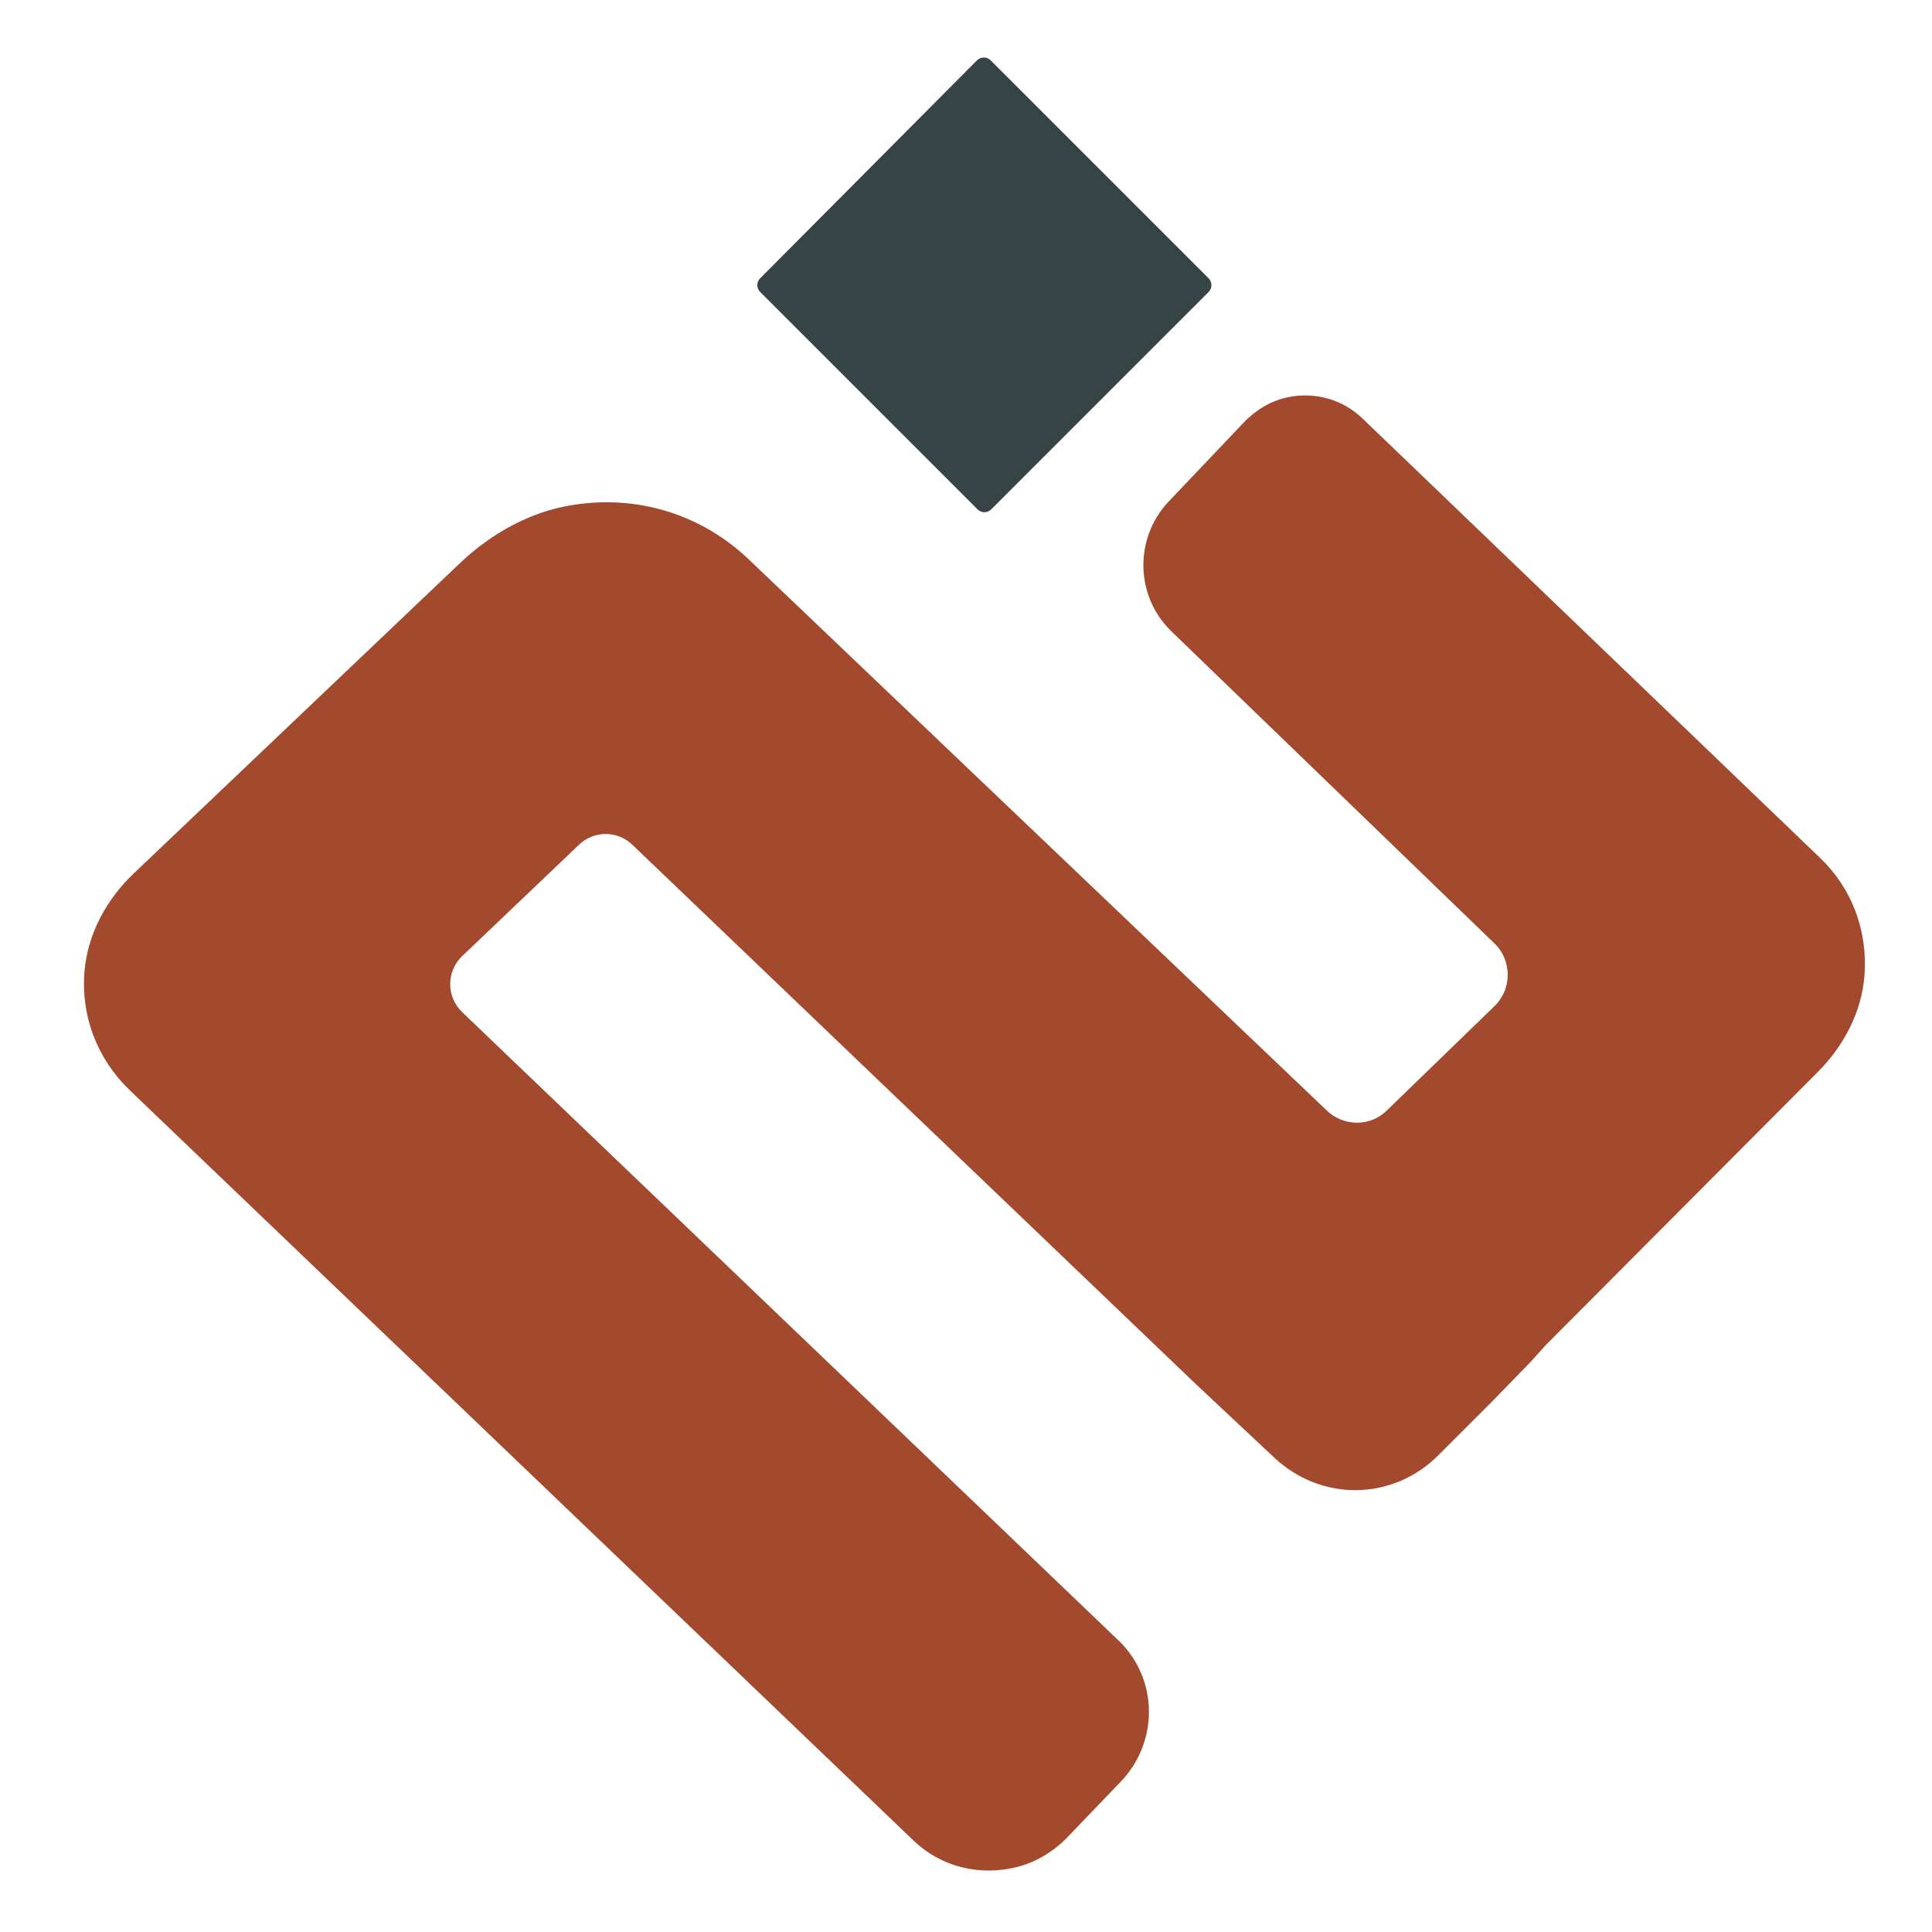 <?xml version="1.0" encoding="utf-8"?>
<!-- Generator: Adobe Illustrator 24.3.0, SVG Export Plug-In . SVG Version: 6.00 Build 0)  -->
<svg version="1.1" id="Layer_1" xmlns="http://www.w3.org/2000/svg" xmlns:xlink="http://www.w3.org/1999/xlink" x="0px" y="0px"
	 viewBox="0 0 352 352" style="enable-background:new 0 0 352 352;" xml:space="preserve">
<style type="text/css">
	.st0{fill:#A34A2E;}
	.st1{fill:#374445;}
</style>
<path class="st0" d="M331.5,156.2l-83.2-79.9c-3.6-3.5-8.7-5-13.8-3.9c-3.2,0.7-6,2.5-8.2,4.9l-13.4,14.1
	c-6.3,6.7-6.1,17.3,0.6,23.7l58.8,56.8c3.2,3.1,3.2,8.3,0,11.4l-19.6,19c-3,3-7.9,3-11,0L136.4,101.9c-8.5-8.1-20.1-11.8-32-9.9
	c-7.8,1.2-14.9,5.2-20.6,10.6l-59.5,56.6c-4.9,4.7-8.3,10.9-8.9,17.7c-0.7,8.2,2.3,16,8.2,21.7l142.8,136.7
	c5.1,4.9,12.3,6.7,19.5,4.7c3.4-1,6.5-3,8.9-5.6l9.5-9.9c6.9-7.3,6.7-18.8-0.6-25.7L84.2,184.4c-2.9-2.8-2.9-7.4,0-10.2l21.3-20.3
	c2.7-2.6,7-2.6,9.7,0l102.6,98.2l14.5,13.6c4,3.7,9.2,5.8,14.6,5.8h0c5.7,0,11.1-2.3,15.1-6.3l9.9-9.9l7-7.2l2.7-3l49.6-49.8
	c4.7-4.7,8-10.9,8.5-17.6C340.3,169.5,337.4,161.8,331.5,156.2z"/>
<path class="st1" d="M220.2,53.2l-39.6,39.6c-0.7,0.7-1.8,0.7-2.5,0l-39.6-39.6c-0.7-0.7-0.7-1.8,0-2.5L178,11
	c0.7-0.7,1.8-0.7,2.5,0l39.6,39.6C220.9,51.3,220.9,52.5,220.2,53.2z"/>
</svg>
